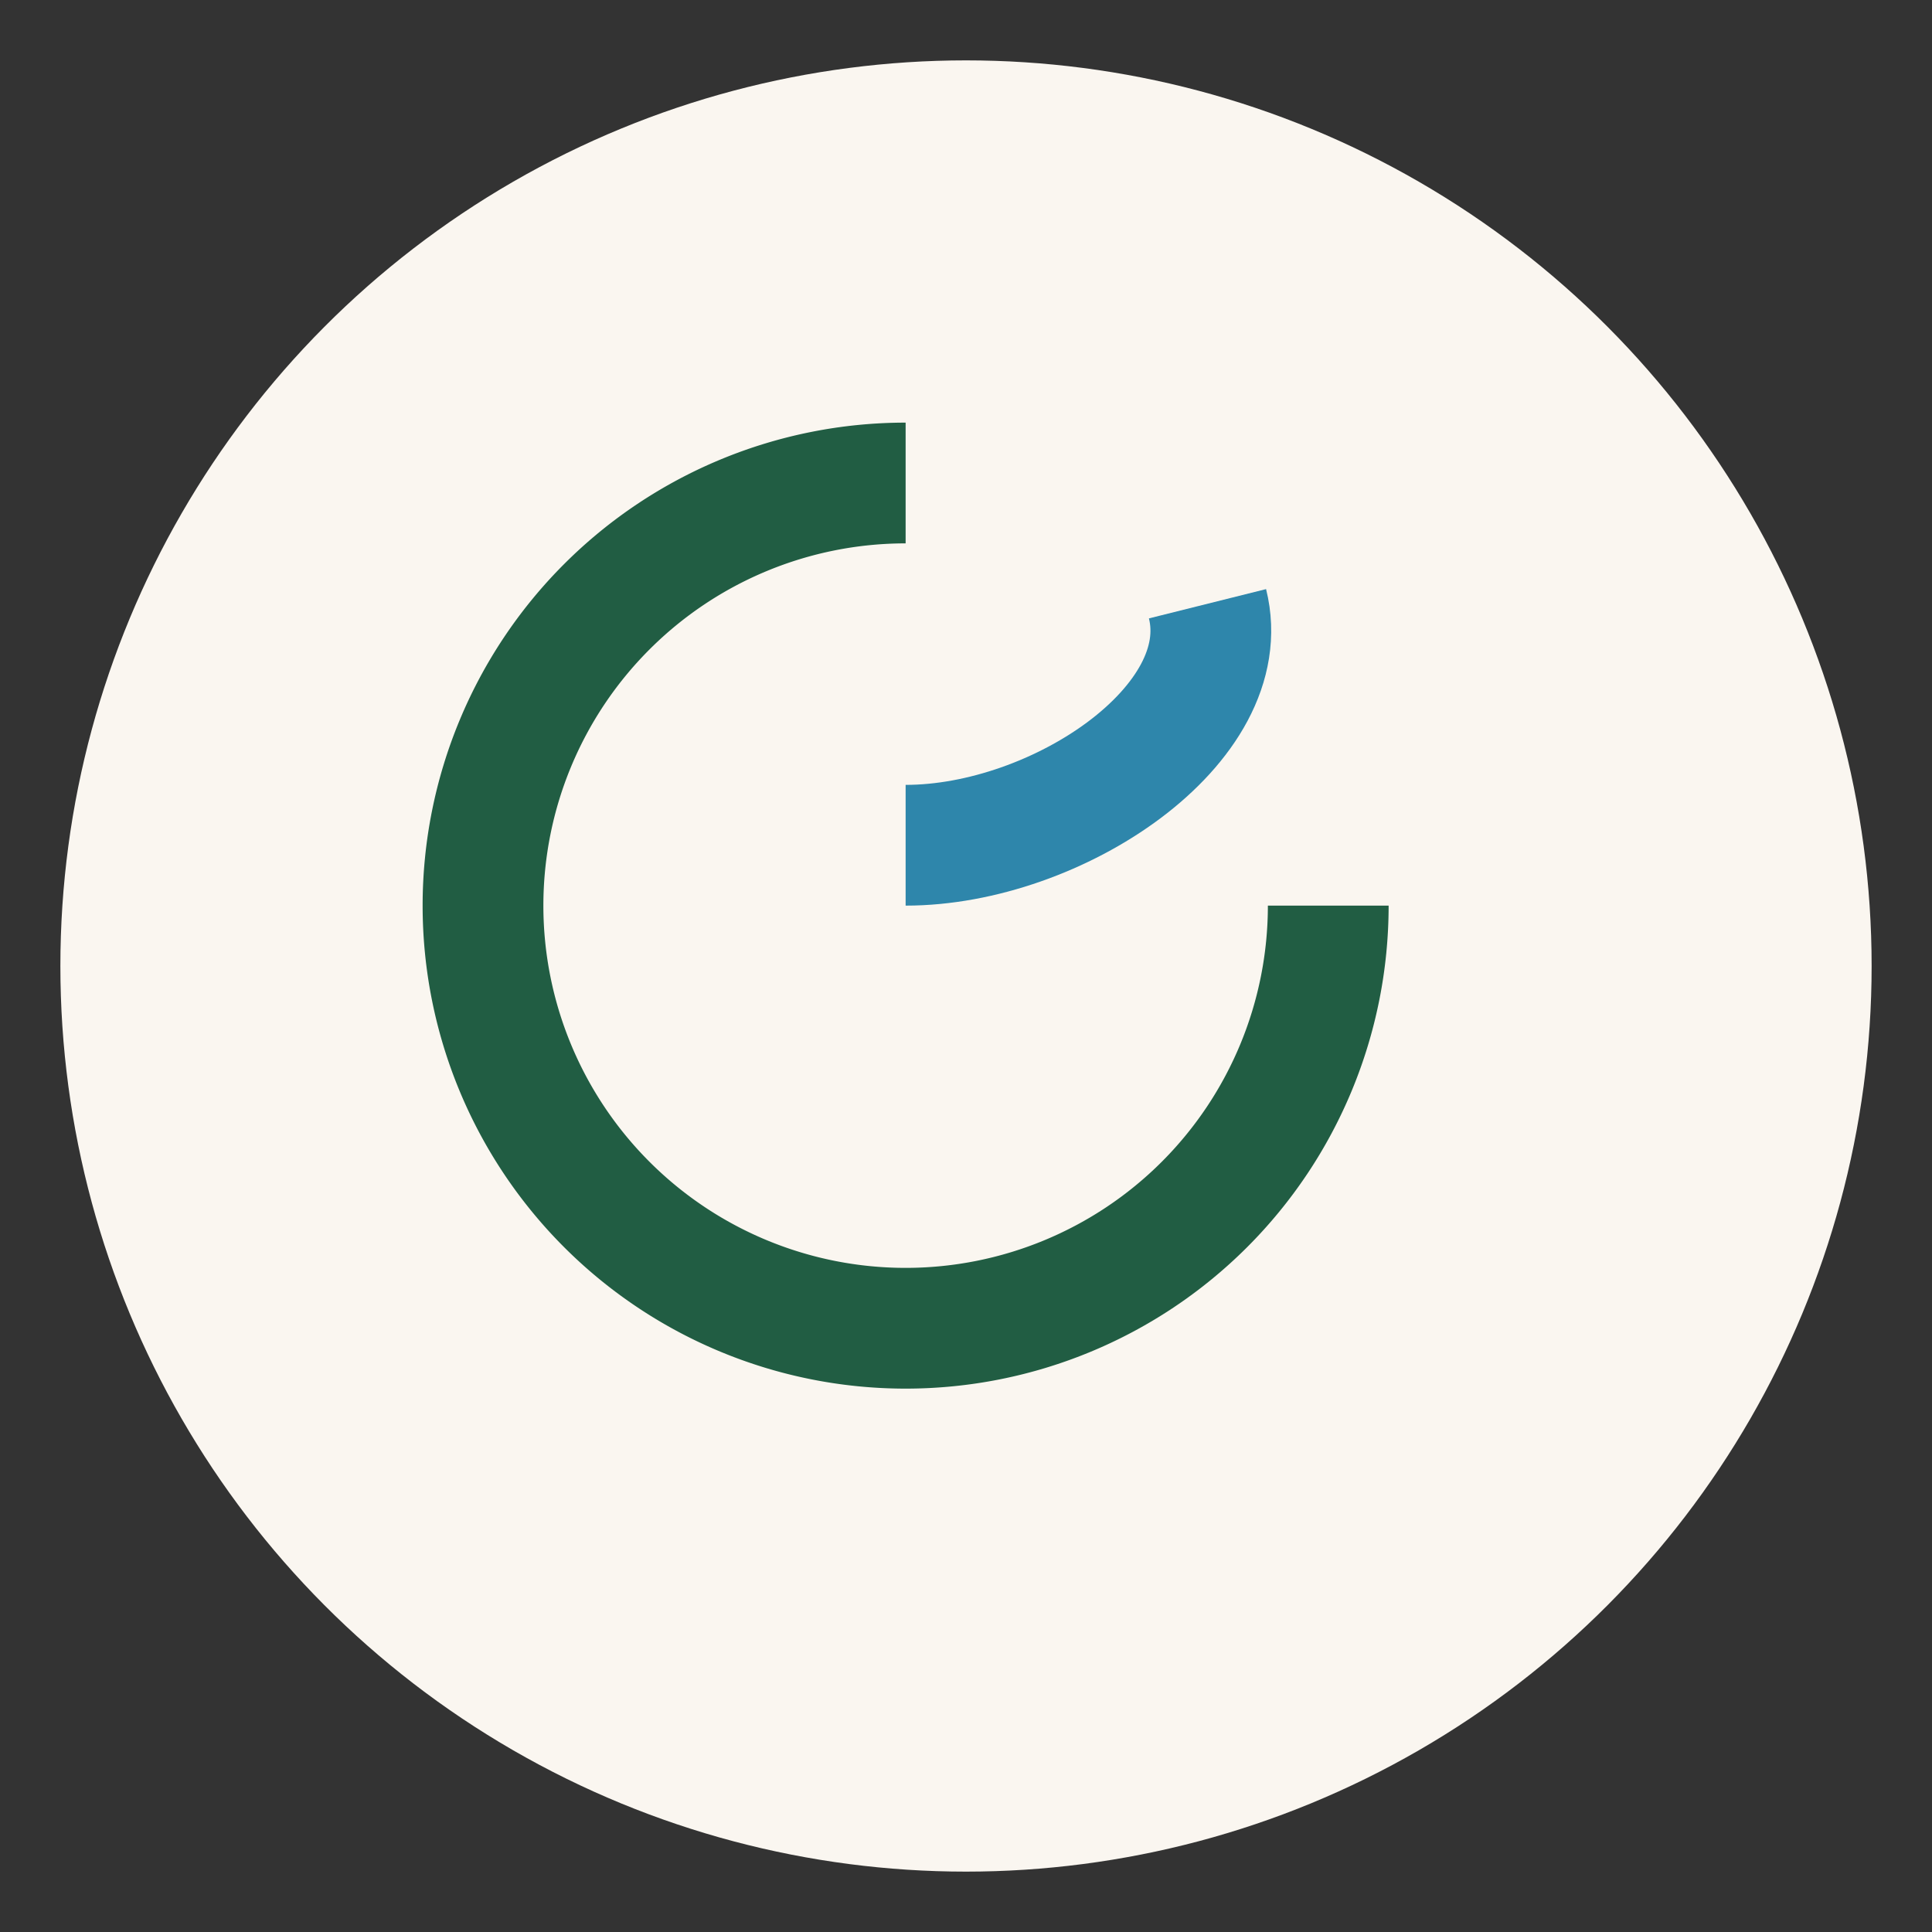 <?xml version="1.0" encoding="UTF-8"?>
<svg xmlns="http://www.w3.org/2000/svg" width="32" height="32" viewBox="0 0 32 32"><rect x="0" y="0" width="32" height="32" fill="#333333" stroke="none"/><circle cx="16" cy="16" r="15" fill="#FAF6F0"/><path d="M22 15a7 7 0 1 1-7-7" stroke="#215D43" stroke-width="2" fill="none"/><path d="M20 10c.5 2-2.5 4-5 4" stroke="#2E86AB" stroke-width="2" fill="none"/></svg>